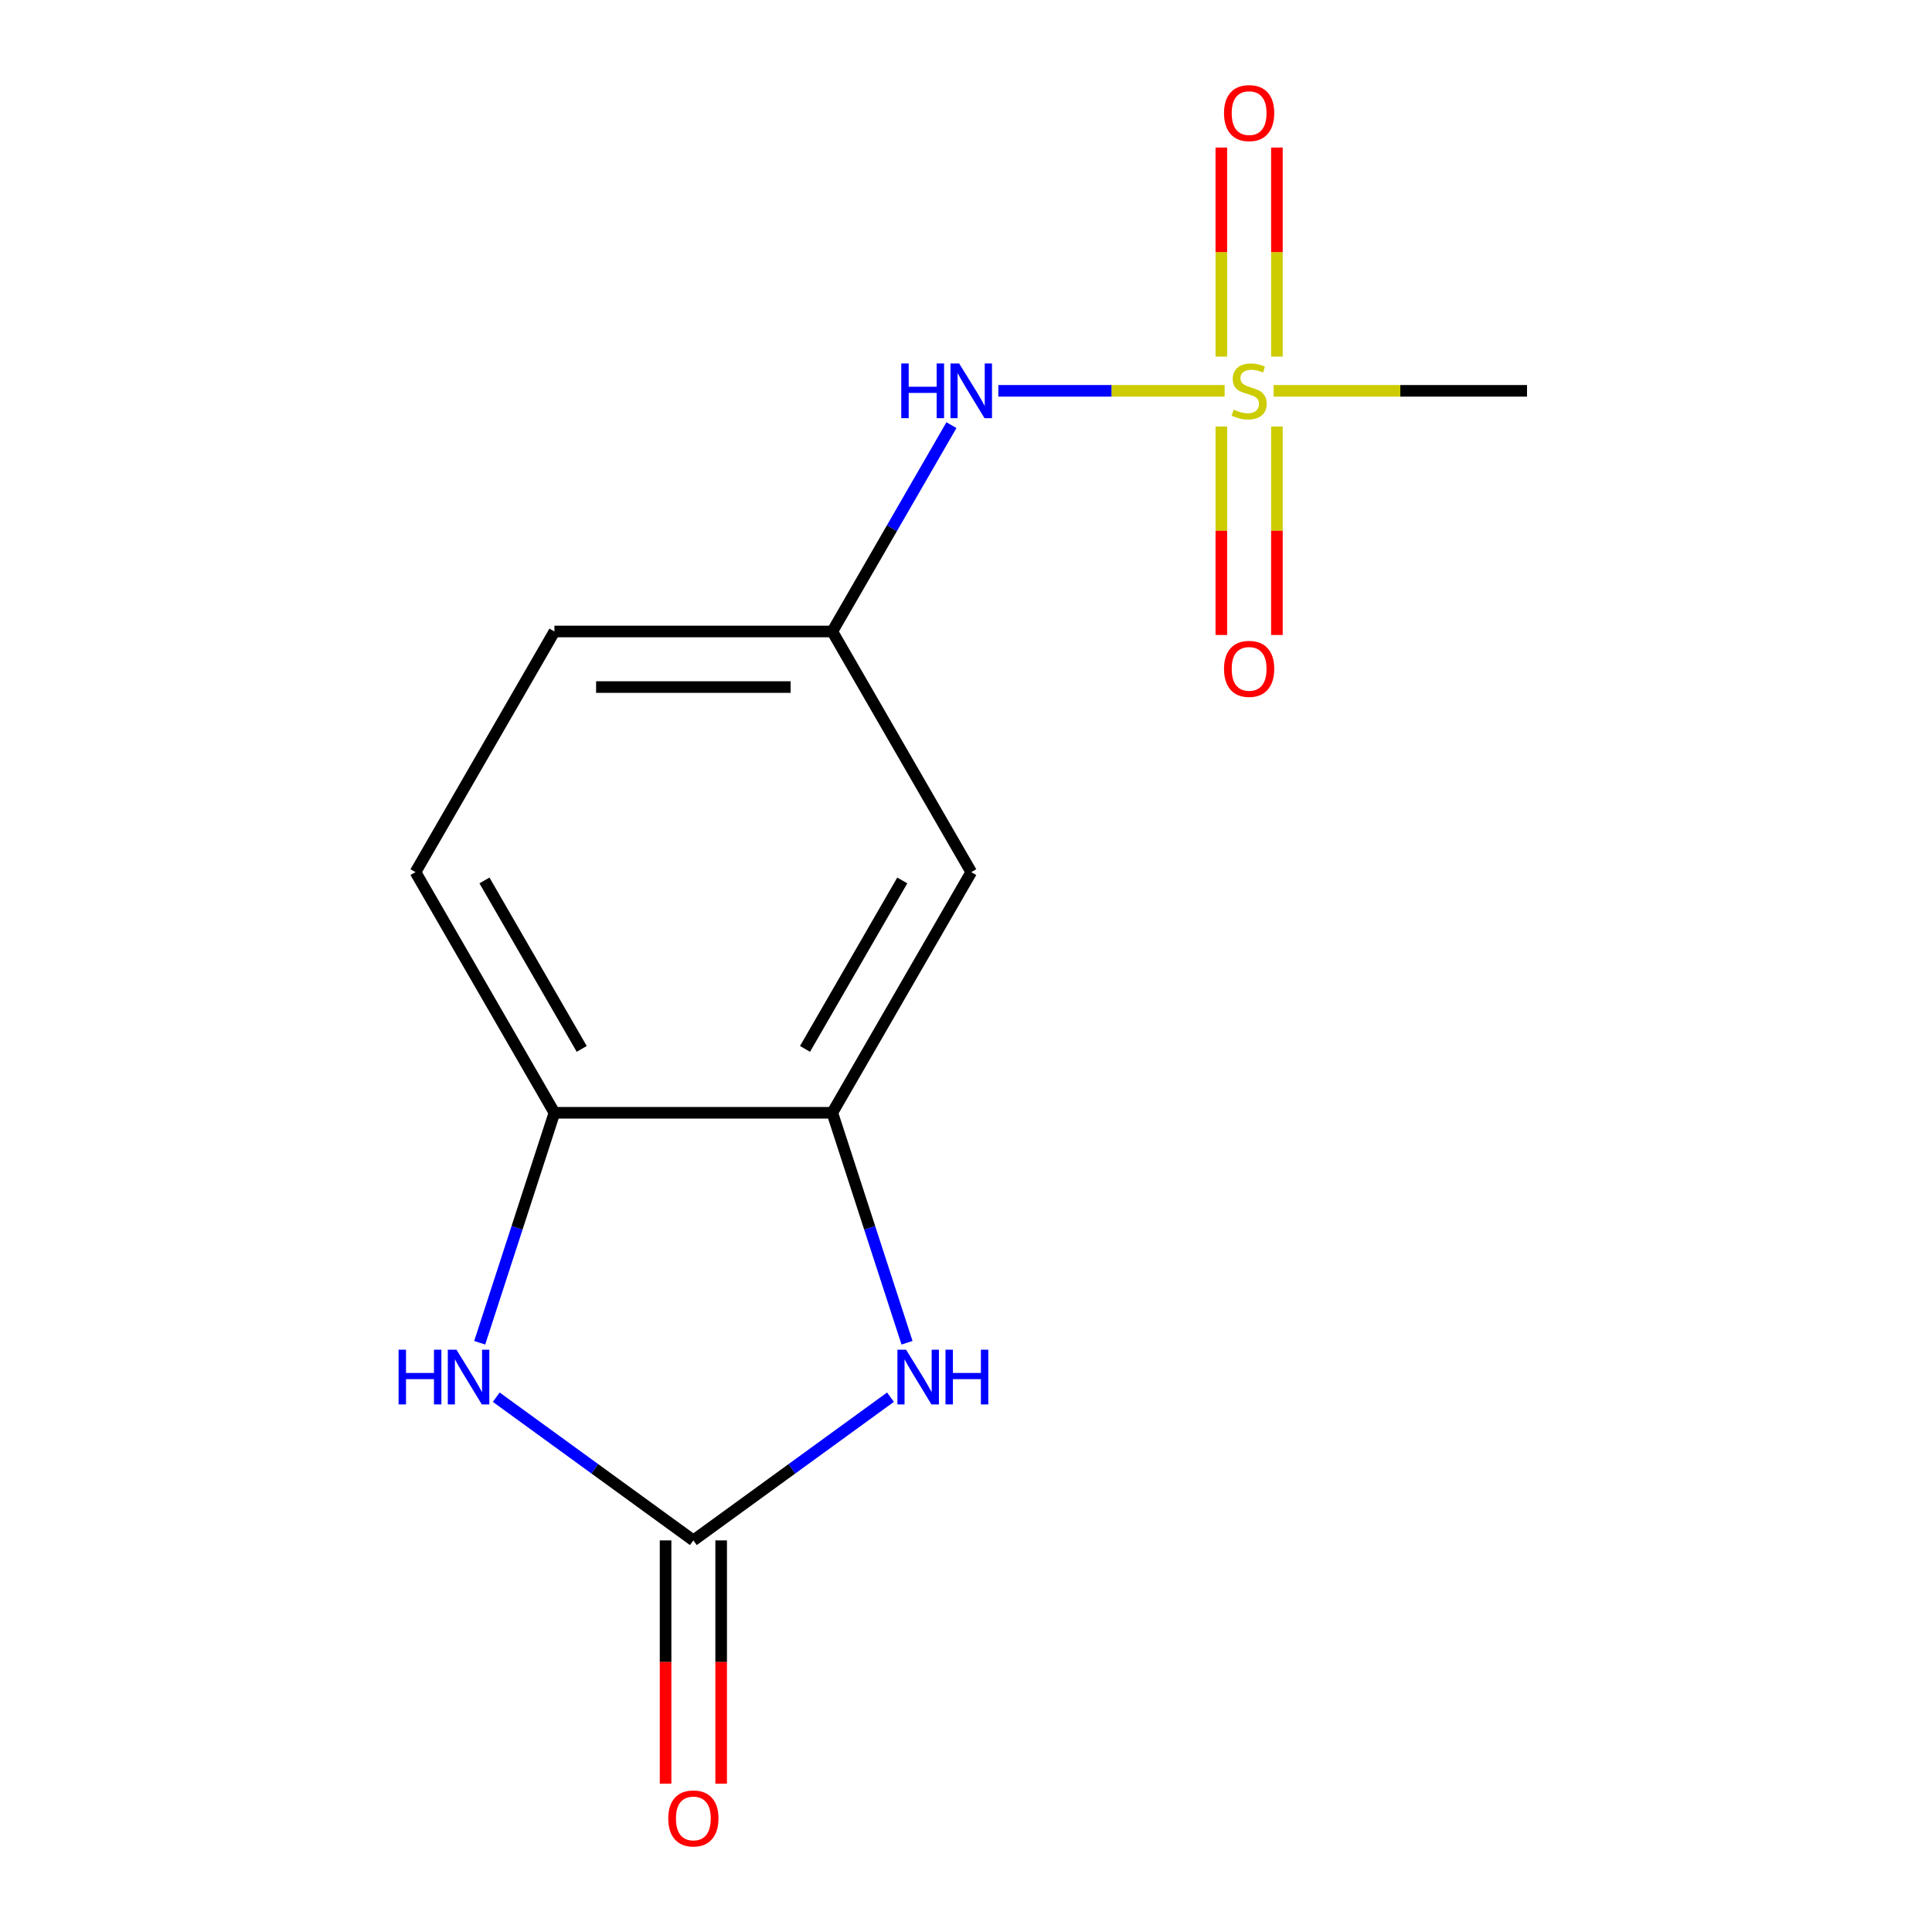 <?xml version='1.0' encoding='iso-8859-1'?>
<svg version='1.1' baseProfile='full'
              xmlns='http://www.w3.org/2000/svg'
                      xmlns:rdkit='http://www.rdkit.org/xml'
                      xmlns:xlink='http://www.w3.org/1999/xlink'
                  xml:space='preserve'
width='1000px' height='1000px' viewBox='0 0 1000 1000'>
<!-- END OF HEADER -->
<rect style='opacity:1.0;fill:#FFFFFF;stroke:none' width='1000' height='1000' x='0' y='0'> </rect>
<path class='bond-5' d='M 633.87,202.293 L 575.302,202.293' style='fill:none;fill-rule:evenodd;stroke:#CCCC00;stroke-width:6px;stroke-linecap:butt;stroke-linejoin:miter;stroke-opacity:1' />
<path class='bond-5' d='M 575.302,202.293 L 516.734,202.293' style='fill:none;fill-rule:evenodd;stroke:#0000FF;stroke-width:6px;stroke-linecap:butt;stroke-linejoin:miter;stroke-opacity:1' />
<path class='bond-7' d='M 632.163,220.768 L 632.163,274.719' style='fill:none;fill-rule:evenodd;stroke:#CCCC00;stroke-width:6px;stroke-linecap:butt;stroke-linejoin:miter;stroke-opacity:1' />
<path class='bond-7' d='M 632.163,274.719 L 632.163,328.669' style='fill:none;fill-rule:evenodd;stroke:#FF0000;stroke-width:6px;stroke-linecap:butt;stroke-linejoin:miter;stroke-opacity:1' />
<path class='bond-7' d='M 660.929,220.768 L 660.929,274.719' style='fill:none;fill-rule:evenodd;stroke:#CCCC00;stroke-width:6px;stroke-linecap:butt;stroke-linejoin:miter;stroke-opacity:1' />
<path class='bond-7' d='M 660.929,274.719 L 660.929,328.669' style='fill:none;fill-rule:evenodd;stroke:#FF0000;stroke-width:6px;stroke-linecap:butt;stroke-linejoin:miter;stroke-opacity:1' />
<path class='bond-8' d='M 660.929,184.577 L 660.929,130.476' style='fill:none;fill-rule:evenodd;stroke:#CCCC00;stroke-width:6px;stroke-linecap:butt;stroke-linejoin:miter;stroke-opacity:1' />
<path class='bond-8' d='M 660.929,130.476 L 660.929,76.375' style='fill:none;fill-rule:evenodd;stroke:#FF0000;stroke-width:6px;stroke-linecap:butt;stroke-linejoin:miter;stroke-opacity:1' />
<path class='bond-8' d='M 632.163,184.577 L 632.163,130.476' style='fill:none;fill-rule:evenodd;stroke:#CCCC00;stroke-width:6px;stroke-linecap:butt;stroke-linejoin:miter;stroke-opacity:1' />
<path class='bond-8' d='M 632.163,130.476 L 632.163,76.375' style='fill:none;fill-rule:evenodd;stroke:#FF0000;stroke-width:6px;stroke-linecap:butt;stroke-linejoin:miter;stroke-opacity:1' />
<path class='bond-12' d='M 659.222,202.293 L 724.799,202.293' style='fill:none;fill-rule:evenodd;stroke:#CCCC00;stroke-width:6px;stroke-linecap:butt;stroke-linejoin:miter;stroke-opacity:1' />
<path class='bond-12' d='M 724.799,202.293 L 790.377,202.293' style='fill:none;fill-rule:evenodd;stroke:#000000;stroke-width:6px;stroke-linecap:butt;stroke-linejoin:miter;stroke-opacity:1' />
<path class='bond-0' d='M 358.885,797.308 L 409.898,760.245' style='fill:none;fill-rule:evenodd;stroke:#000000;stroke-width:6px;stroke-linecap:butt;stroke-linejoin:miter;stroke-opacity:1' />
<path class='bond-0' d='M 409.898,760.245 L 460.911,723.182' style='fill:none;fill-rule:evenodd;stroke:#0000FF;stroke-width:6px;stroke-linecap:butt;stroke-linejoin:miter;stroke-opacity:1' />
<path class='bond-10' d='M 344.502,797.308 L 344.502,860.265' style='fill:none;fill-rule:evenodd;stroke:#000000;stroke-width:6px;stroke-linecap:butt;stroke-linejoin:miter;stroke-opacity:1' />
<path class='bond-10' d='M 344.502,860.265 L 344.502,923.223' style='fill:none;fill-rule:evenodd;stroke:#FF0000;stroke-width:6px;stroke-linecap:butt;stroke-linejoin:miter;stroke-opacity:1' />
<path class='bond-10' d='M 373.268,797.308 L 373.268,860.265' style='fill:none;fill-rule:evenodd;stroke:#000000;stroke-width:6px;stroke-linecap:butt;stroke-linejoin:miter;stroke-opacity:1' />
<path class='bond-10' d='M 373.268,860.265 L 373.268,923.223' style='fill:none;fill-rule:evenodd;stroke:#FF0000;stroke-width:6px;stroke-linecap:butt;stroke-linejoin:miter;stroke-opacity:1' />
<path class='bond-15' d='M 358.885,797.308 L 307.872,760.245' style='fill:none;fill-rule:evenodd;stroke:#000000;stroke-width:6px;stroke-linecap:butt;stroke-linejoin:miter;stroke-opacity:1' />
<path class='bond-15' d='M 307.872,760.245 L 256.859,723.182' style='fill:none;fill-rule:evenodd;stroke:#0000FF;stroke-width:6px;stroke-linecap:butt;stroke-linejoin:miter;stroke-opacity:1' />
<path class='bond-1' d='M 469.477,695.011 L 450.139,635.493' style='fill:none;fill-rule:evenodd;stroke:#0000FF;stroke-width:6px;stroke-linecap:butt;stroke-linejoin:miter;stroke-opacity:1' />
<path class='bond-1' d='M 450.139,635.493 L 430.8,575.975' style='fill:none;fill-rule:evenodd;stroke:#000000;stroke-width:6px;stroke-linecap:butt;stroke-linejoin:miter;stroke-opacity:1' />
<path class='bond-2' d='M 248.293,695.011 L 267.631,635.493' style='fill:none;fill-rule:evenodd;stroke:#0000FF;stroke-width:6px;stroke-linecap:butt;stroke-linejoin:miter;stroke-opacity:1' />
<path class='bond-2' d='M 267.631,635.493 L 286.97,575.975' style='fill:none;fill-rule:evenodd;stroke:#000000;stroke-width:6px;stroke-linecap:butt;stroke-linejoin:miter;stroke-opacity:1' />
<path class='bond-3' d='M 430.8,575.975 L 502.716,451.414' style='fill:none;fill-rule:evenodd;stroke:#000000;stroke-width:6px;stroke-linecap:butt;stroke-linejoin:miter;stroke-opacity:1' />
<path class='bond-3' d='M 416.675,542.908 L 467.016,455.715' style='fill:none;fill-rule:evenodd;stroke:#000000;stroke-width:6px;stroke-linecap:butt;stroke-linejoin:miter;stroke-opacity:1' />
<path class='bond-14' d='M 430.8,575.975 L 286.97,575.975' style='fill:none;fill-rule:evenodd;stroke:#000000;stroke-width:6px;stroke-linecap:butt;stroke-linejoin:miter;stroke-opacity:1' />
<path class='bond-4' d='M 286.97,575.975 L 215.054,451.414' style='fill:none;fill-rule:evenodd;stroke:#000000;stroke-width:6px;stroke-linecap:butt;stroke-linejoin:miter;stroke-opacity:1' />
<path class='bond-4' d='M 301.095,542.908 L 250.754,455.715' style='fill:none;fill-rule:evenodd;stroke:#000000;stroke-width:6px;stroke-linecap:butt;stroke-linejoin:miter;stroke-opacity:1' />
<path class='bond-9' d='M 492.464,220.048 L 461.632,273.451' style='fill:none;fill-rule:evenodd;stroke:#0000FF;stroke-width:6px;stroke-linecap:butt;stroke-linejoin:miter;stroke-opacity:1' />
<path class='bond-9' d='M 461.632,273.451 L 430.8,326.853' style='fill:none;fill-rule:evenodd;stroke:#000000;stroke-width:6px;stroke-linecap:butt;stroke-linejoin:miter;stroke-opacity:1' />
<path class='bond-6' d='M 502.716,451.414 L 430.8,326.853' style='fill:none;fill-rule:evenodd;stroke:#000000;stroke-width:6px;stroke-linecap:butt;stroke-linejoin:miter;stroke-opacity:1' />
<path class='bond-13' d='M 430.8,326.853 L 286.97,326.853' style='fill:none;fill-rule:evenodd;stroke:#000000;stroke-width:6px;stroke-linecap:butt;stroke-linejoin:miter;stroke-opacity:1' />
<path class='bond-13' d='M 409.226,355.62 L 308.544,355.62' style='fill:none;fill-rule:evenodd;stroke:#000000;stroke-width:6px;stroke-linecap:butt;stroke-linejoin:miter;stroke-opacity:1' />
<path class='bond-11' d='M 215.054,451.414 L 286.97,326.853' style='fill:none;fill-rule:evenodd;stroke:#000000;stroke-width:6px;stroke-linecap:butt;stroke-linejoin:miter;stroke-opacity:1' />
<path  class='atom-0' d='M 638.546 212.013
Q 638.866 212.133, 640.186 212.693
Q 641.506 213.253, 642.946 213.613
Q 644.426 213.933, 645.866 213.933
Q 648.546 213.933, 650.106 212.653
Q 651.666 211.333, 651.666 209.053
Q 651.666 207.493, 650.866 206.533
Q 650.106 205.573, 648.906 205.053
Q 647.706 204.533, 645.706 203.933
Q 643.186 203.173, 641.666 202.453
Q 640.186 201.733, 639.106 200.213
Q 638.066 198.693, 638.066 196.133
Q 638.066 192.573, 640.466 190.373
Q 642.906 188.173, 647.706 188.173
Q 650.986 188.173, 654.706 189.733
L 653.786 192.813
Q 650.386 191.413, 647.826 191.413
Q 645.066 191.413, 643.546 192.573
Q 642.026 193.693, 642.066 195.653
Q 642.066 197.173, 642.826 198.093
Q 643.626 199.013, 644.746 199.533
Q 645.906 200.053, 647.826 200.653
Q 650.386 201.453, 651.906 202.253
Q 653.426 203.053, 654.506 204.693
Q 655.626 206.293, 655.626 209.053
Q 655.626 212.973, 652.986 215.093
Q 650.386 217.173, 646.026 217.173
Q 643.506 217.173, 641.586 216.613
Q 639.706 216.093, 637.466 215.173
L 638.546 212.013
' fill='#CCCC00'/>
<path  class='atom-2' d='M 468.986 698.606
L 478.266 713.606
Q 479.186 715.086, 480.666 717.766
Q 482.146 720.446, 482.226 720.606
L 482.226 698.606
L 485.986 698.606
L 485.986 726.926
L 482.106 726.926
L 472.146 710.526
Q 470.986 708.606, 469.746 706.406
Q 468.546 704.206, 468.186 703.526
L 468.186 726.926
L 464.506 726.926
L 464.506 698.606
L 468.986 698.606
' fill='#0000FF'/>
<path  class='atom-2' d='M 489.386 698.606
L 493.226 698.606
L 493.226 710.646
L 507.706 710.646
L 507.706 698.606
L 511.546 698.606
L 511.546 726.926
L 507.706 726.926
L 507.706 713.846
L 493.226 713.846
L 493.226 726.926
L 489.386 726.926
L 489.386 698.606
' fill='#0000FF'/>
<path  class='atom-3' d='M 206.304 698.606
L 210.144 698.606
L 210.144 710.646
L 224.624 710.646
L 224.624 698.606
L 228.464 698.606
L 228.464 726.926
L 224.624 726.926
L 224.624 713.846
L 210.144 713.846
L 210.144 726.926
L 206.304 726.926
L 206.304 698.606
' fill='#0000FF'/>
<path  class='atom-3' d='M 236.264 698.606
L 245.544 713.606
Q 246.464 715.086, 247.944 717.766
Q 249.424 720.446, 249.504 720.606
L 249.504 698.606
L 253.264 698.606
L 253.264 726.926
L 249.384 726.926
L 239.424 710.526
Q 238.264 708.606, 237.024 706.406
Q 235.824 704.206, 235.464 703.526
L 235.464 726.926
L 231.784 726.926
L 231.784 698.606
L 236.264 698.606
' fill='#0000FF'/>
<path  class='atom-6' d='M 466.496 188.133
L 470.336 188.133
L 470.336 200.173
L 484.816 200.173
L 484.816 188.133
L 488.656 188.133
L 488.656 216.453
L 484.816 216.453
L 484.816 203.373
L 470.336 203.373
L 470.336 216.453
L 466.496 216.453
L 466.496 188.133
' fill='#0000FF'/>
<path  class='atom-6' d='M 496.456 188.133
L 505.736 203.133
Q 506.656 204.613, 508.136 207.293
Q 509.616 209.973, 509.696 210.133
L 509.696 188.133
L 513.456 188.133
L 513.456 216.453
L 509.576 216.453
L 499.616 200.053
Q 498.456 198.133, 497.216 195.933
Q 496.016 193.733, 495.656 193.053
L 495.656 216.453
L 491.976 216.453
L 491.976 188.133
L 496.456 188.133
' fill='#0000FF'/>
<path  class='atom-8' d='M 633.546 346.203
Q 633.546 339.403, 636.906 335.603
Q 640.266 331.803, 646.546 331.803
Q 652.826 331.803, 656.186 335.603
Q 659.546 339.403, 659.546 346.203
Q 659.546 353.083, 656.146 357.003
Q 652.746 360.883, 646.546 360.883
Q 640.306 360.883, 636.906 357.003
Q 633.546 353.123, 633.546 346.203
M 646.546 357.683
Q 650.866 357.683, 653.186 354.803
Q 655.546 351.883, 655.546 346.203
Q 655.546 340.643, 653.186 337.843
Q 650.866 335.003, 646.546 335.003
Q 642.226 335.003, 639.866 337.803
Q 637.546 340.603, 637.546 346.203
Q 637.546 351.923, 639.866 354.803
Q 642.226 357.683, 646.546 357.683
' fill='#FF0000'/>
<path  class='atom-9' d='M 633.546 58.542
Q 633.546 51.742, 636.906 47.942
Q 640.266 44.142, 646.546 44.142
Q 652.826 44.142, 656.186 47.942
Q 659.546 51.742, 659.546 58.542
Q 659.546 65.422, 656.146 69.342
Q 652.746 73.222, 646.546 73.222
Q 640.306 73.222, 636.906 69.342
Q 633.546 65.462, 633.546 58.542
M 646.546 70.022
Q 650.866 70.022, 653.186 67.142
Q 655.546 64.222, 655.546 58.542
Q 655.546 52.982, 653.186 50.182
Q 650.866 47.342, 646.546 47.342
Q 642.226 47.342, 639.866 50.142
Q 637.546 52.942, 637.546 58.542
Q 637.546 64.262, 639.866 67.142
Q 642.226 70.022, 646.546 70.022
' fill='#FF0000'/>
<path  class='atom-11' d='M 345.885 941.218
Q 345.885 934.418, 349.245 930.618
Q 352.605 926.818, 358.885 926.818
Q 365.165 926.818, 368.525 930.618
Q 371.885 934.418, 371.885 941.218
Q 371.885 948.098, 368.485 952.018
Q 365.085 955.898, 358.885 955.898
Q 352.645 955.898, 349.245 952.018
Q 345.885 948.138, 345.885 941.218
M 358.885 952.698
Q 363.205 952.698, 365.525 949.818
Q 367.885 946.898, 367.885 941.218
Q 367.885 935.658, 365.525 932.858
Q 363.205 930.018, 358.885 930.018
Q 354.565 930.018, 352.205 932.818
Q 349.885 935.618, 349.885 941.218
Q 349.885 946.938, 352.205 949.818
Q 354.565 952.698, 358.885 952.698
' fill='#FF0000'/>
</svg>
